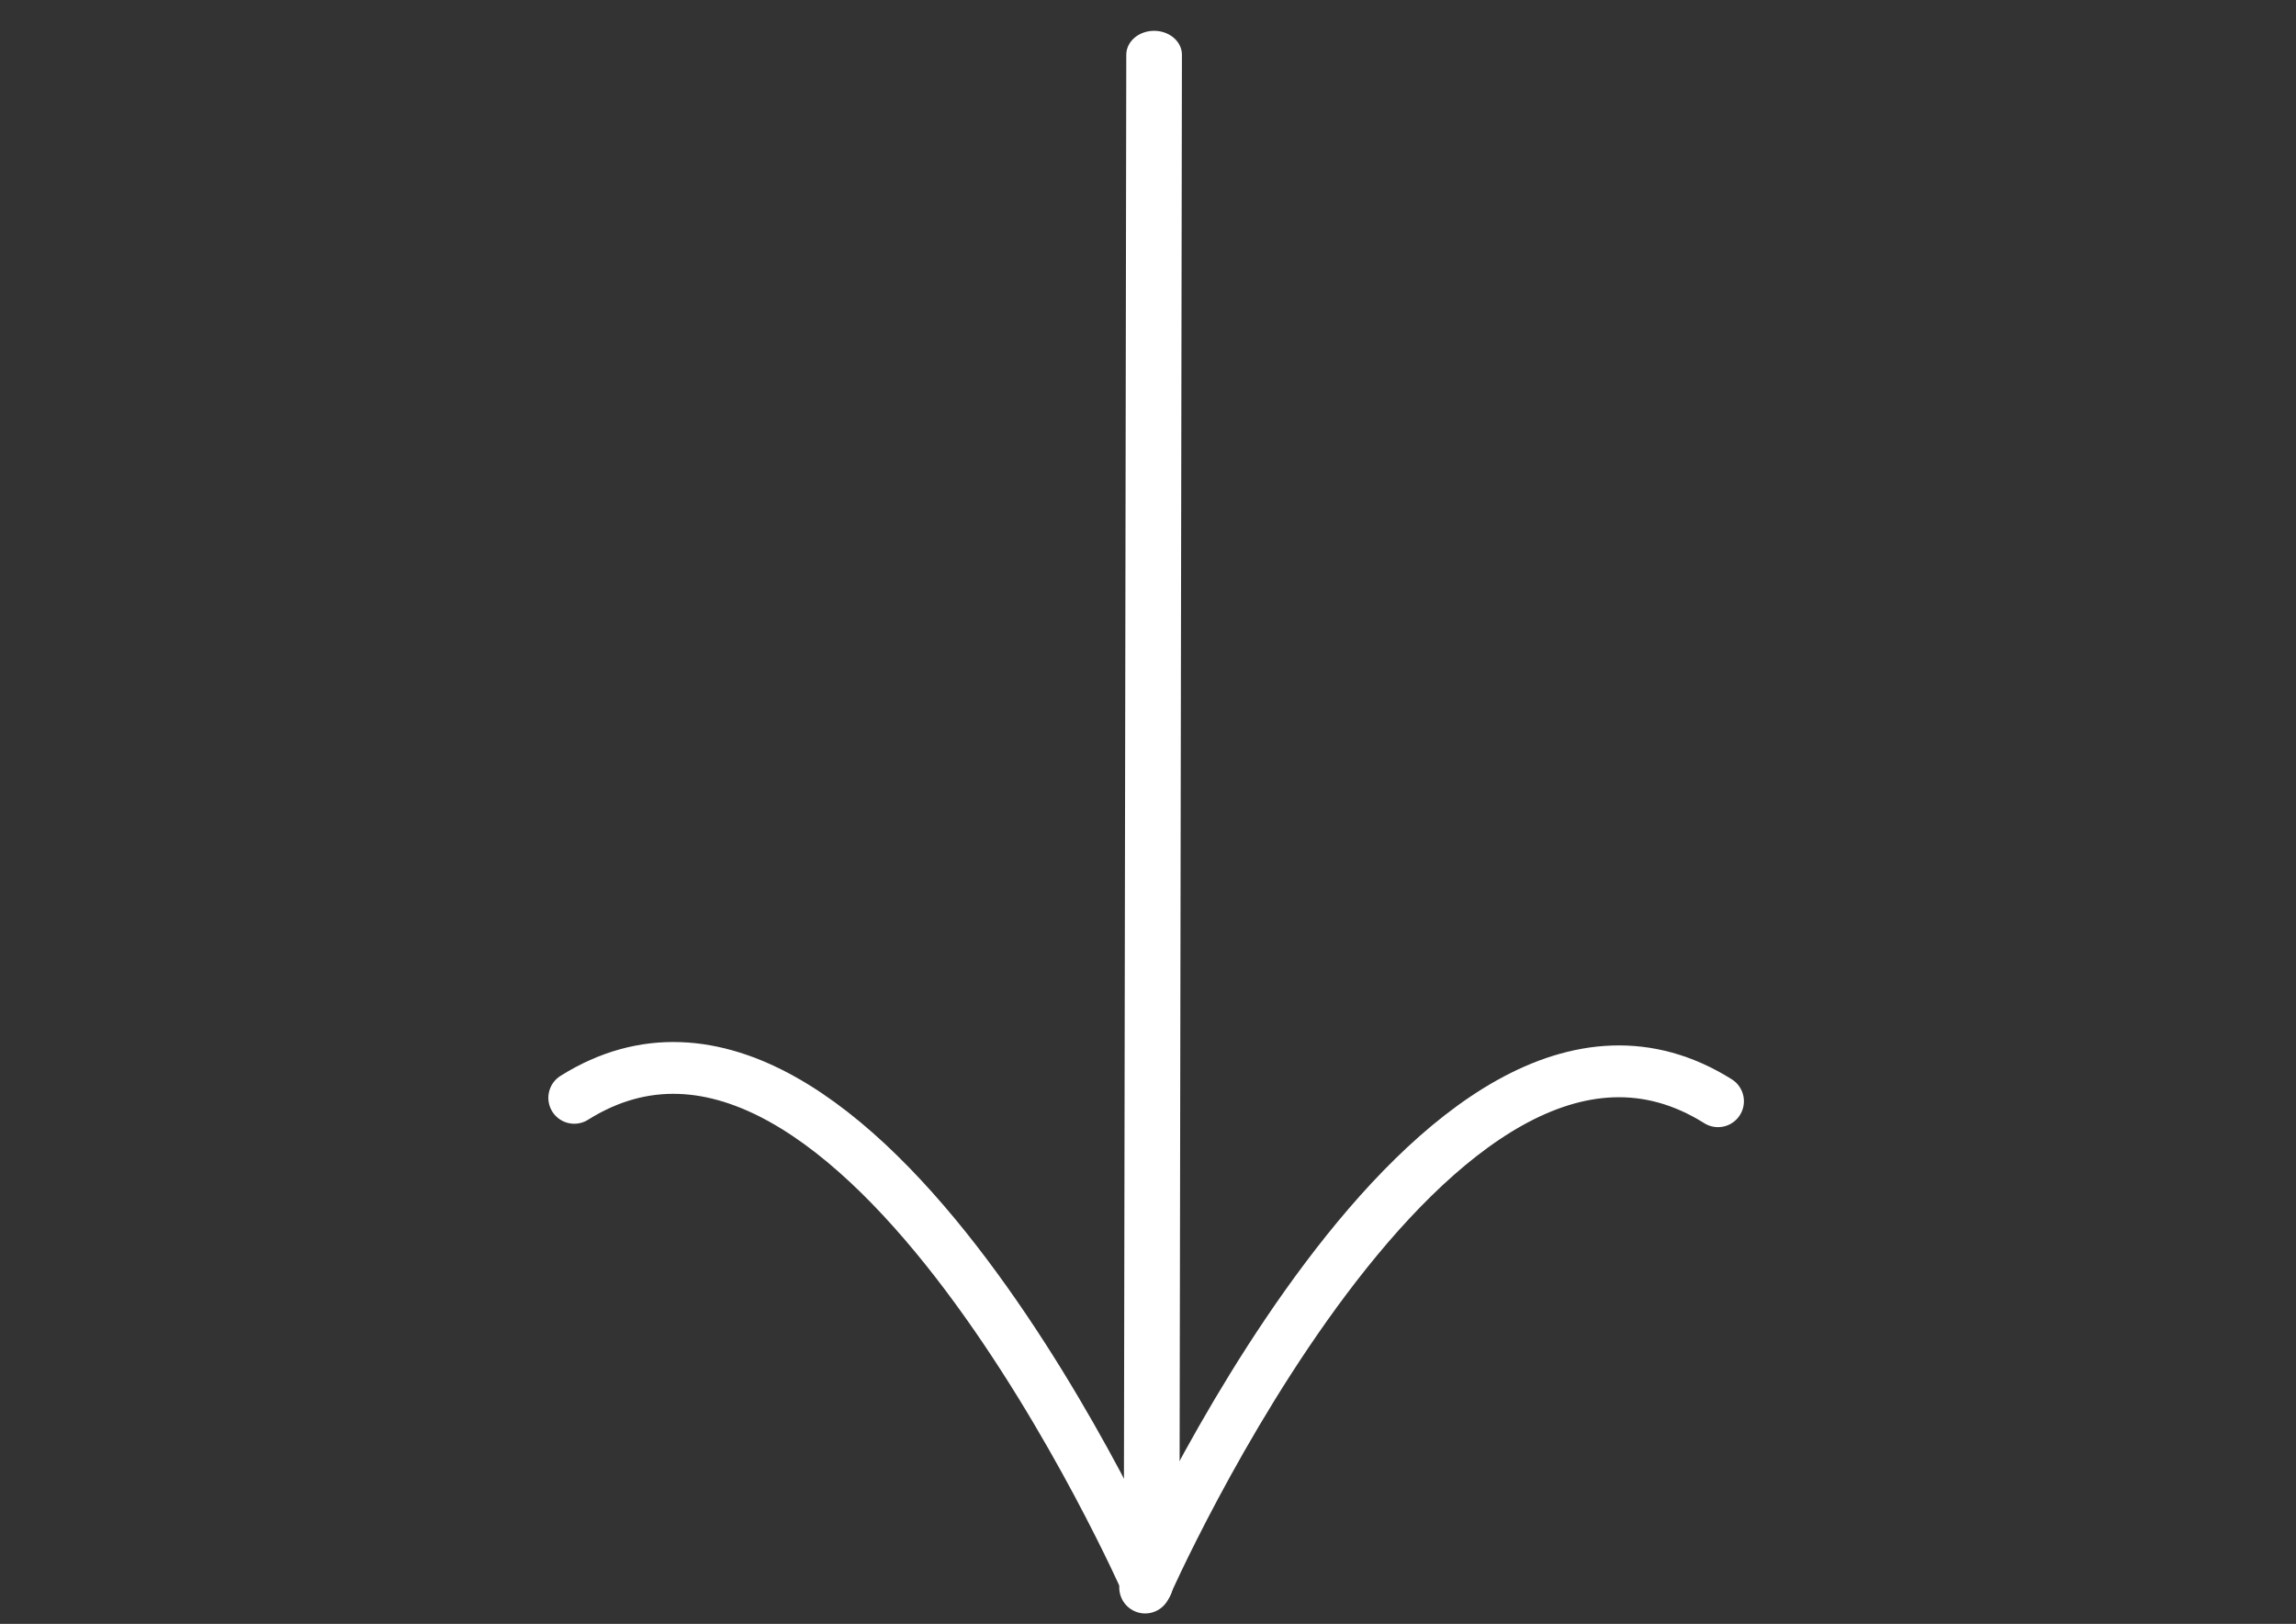 <?xml version="1.0" encoding="UTF-8" standalone="no"?>
<!DOCTYPE svg PUBLIC "-//W3C//DTD SVG 1.1//EN" "http://www.w3.org/Graphics/SVG/1.1/DTD/svg11.dtd">
<svg width="100%" height="100%" viewBox="0 0 4678 3308" version="1.1" xmlns="http://www.w3.org/2000/svg" xmlns:xlink="http://www.w3.org/1999/xlink" xml:space="preserve" xmlns:serif="http://www.serif.com/" style="fill-rule:evenodd;clip-rule:evenodd;stroke-linecap:round;stroke-linejoin:round;stroke-miterlimit:1.5;">
    <rect x="0" y="0" width="4678" height="3308" fill="#333333" stroke="none"/>
    <g transform="matrix(4.18,0,0,4.18,-6565.4,-4070.62)">
        <g transform="matrix(1,-0.008,-0.01,-0.86,29.67,2721.4)">
            <path d="M2123.36,1981.28L2113.61,1127.21" style="fill:none;stroke:white;stroke-width:27.12px;"/>
        </g>
        <g transform="matrix(1,0,0,-1,0,2748.46)">
            <path d="M2128.85,1000.94C2128.85,1000.94 2270.98,1323.99 2408.08,1237.94" style="fill:none;stroke:white;stroke-width:25.25px;"/>
        </g>
        <g transform="matrix(-1,0,0,-1,4258.65,2746.8)">
            <path d="M2128.85,1000.94C2128.85,1000.94 2270.98,1323.99 2408.08,1237.94" style="fill:none;stroke:white;stroke-width:25.25px;"/>
        </g>
    </g>
</svg>
